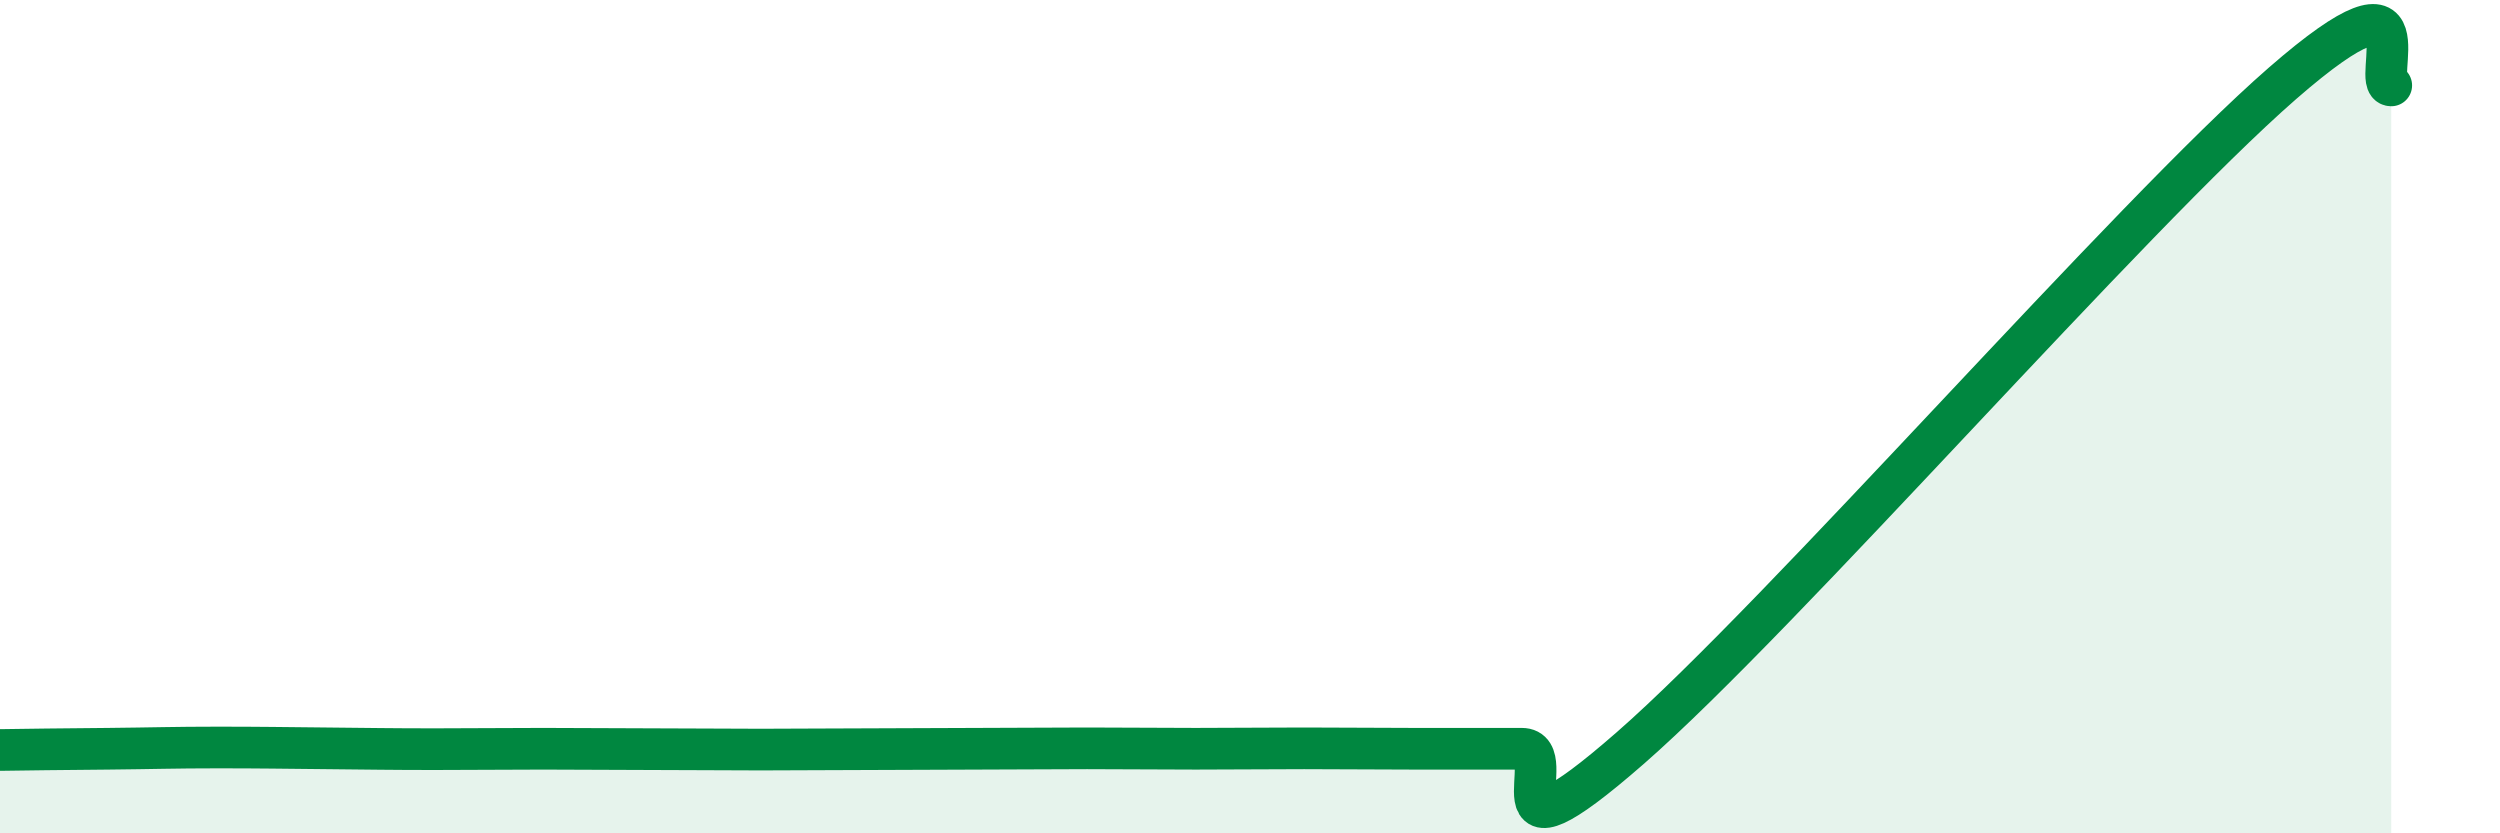 
    <svg width="60" height="20" viewBox="0 0 60 20" xmlns="http://www.w3.org/2000/svg">
      <path
        d="M 0,18 C 0.52,17.99 1.57,17.98 2.61,17.97 C 3.65,17.96 4.18,17.94 5.22,17.94 C 6.26,17.94 6.79,17.95 7.83,17.96 C 8.87,17.97 9.39,17.98 10.43,17.98 C 11.47,17.98 12,17.97 13.04,17.97 C 14.08,17.97 14.61,17.98 15.65,17.98 C 16.69,17.98 17.22,17.99 18.26,17.99 C 19.3,17.99 19.83,17.98 20.87,17.98 C 21.91,17.98 22.44,17.97 23.48,17.97 C 24.52,17.97 25.05,17.96 26.09,17.96 C 27.13,17.96 27.66,17.97 28.7,17.97 C 29.74,17.97 30.26,17.96 31.3,17.96 C 32.34,17.96 32.87,17.97 33.91,17.97 C 34.95,17.97 35.48,17.97 36.52,17.97 C 37.56,17.97 35.48,21.14 39.13,17.95 C 42.78,14.76 51.13,5.18 54.78,2 C 58.43,-1.18 56.87,2.04 57.39,2.05L57.39 20L0 20Z"
        fill="#008740"
        opacity="0.1"
        stroke-linecap="round"
        stroke-linejoin="round"
      />
      <path
        d="M 0,18 C 0.52,17.99 1.57,17.98 2.61,17.97 C 3.65,17.96 4.18,17.94 5.22,17.94 C 6.26,17.94 6.79,17.95 7.83,17.96 C 8.87,17.97 9.39,17.98 10.43,17.98 C 11.47,17.98 12,17.97 13.04,17.97 C 14.08,17.97 14.61,17.98 15.65,17.98 C 16.69,17.98 17.22,17.99 18.26,17.99 C 19.3,17.99 19.83,17.98 20.87,17.98 C 21.91,17.98 22.44,17.97 23.48,17.97 C 24.52,17.97 25.05,17.96 26.09,17.96 C 27.13,17.96 27.66,17.97 28.7,17.97 C 29.74,17.97 30.26,17.96 31.3,17.96 C 32.34,17.96 32.87,17.97 33.91,17.97 C 34.95,17.97 35.48,17.97 36.52,17.97 C 37.56,17.97 35.48,21.14 39.13,17.95 C 42.78,14.76 51.13,5.18 54.78,2 C 58.43,-1.18 56.87,2.04 57.39,2.05"
        stroke="#008740"
        stroke-width="1"
        fill="none"
        stroke-linecap="round"
        stroke-linejoin="round"
      />
    </svg>
  
